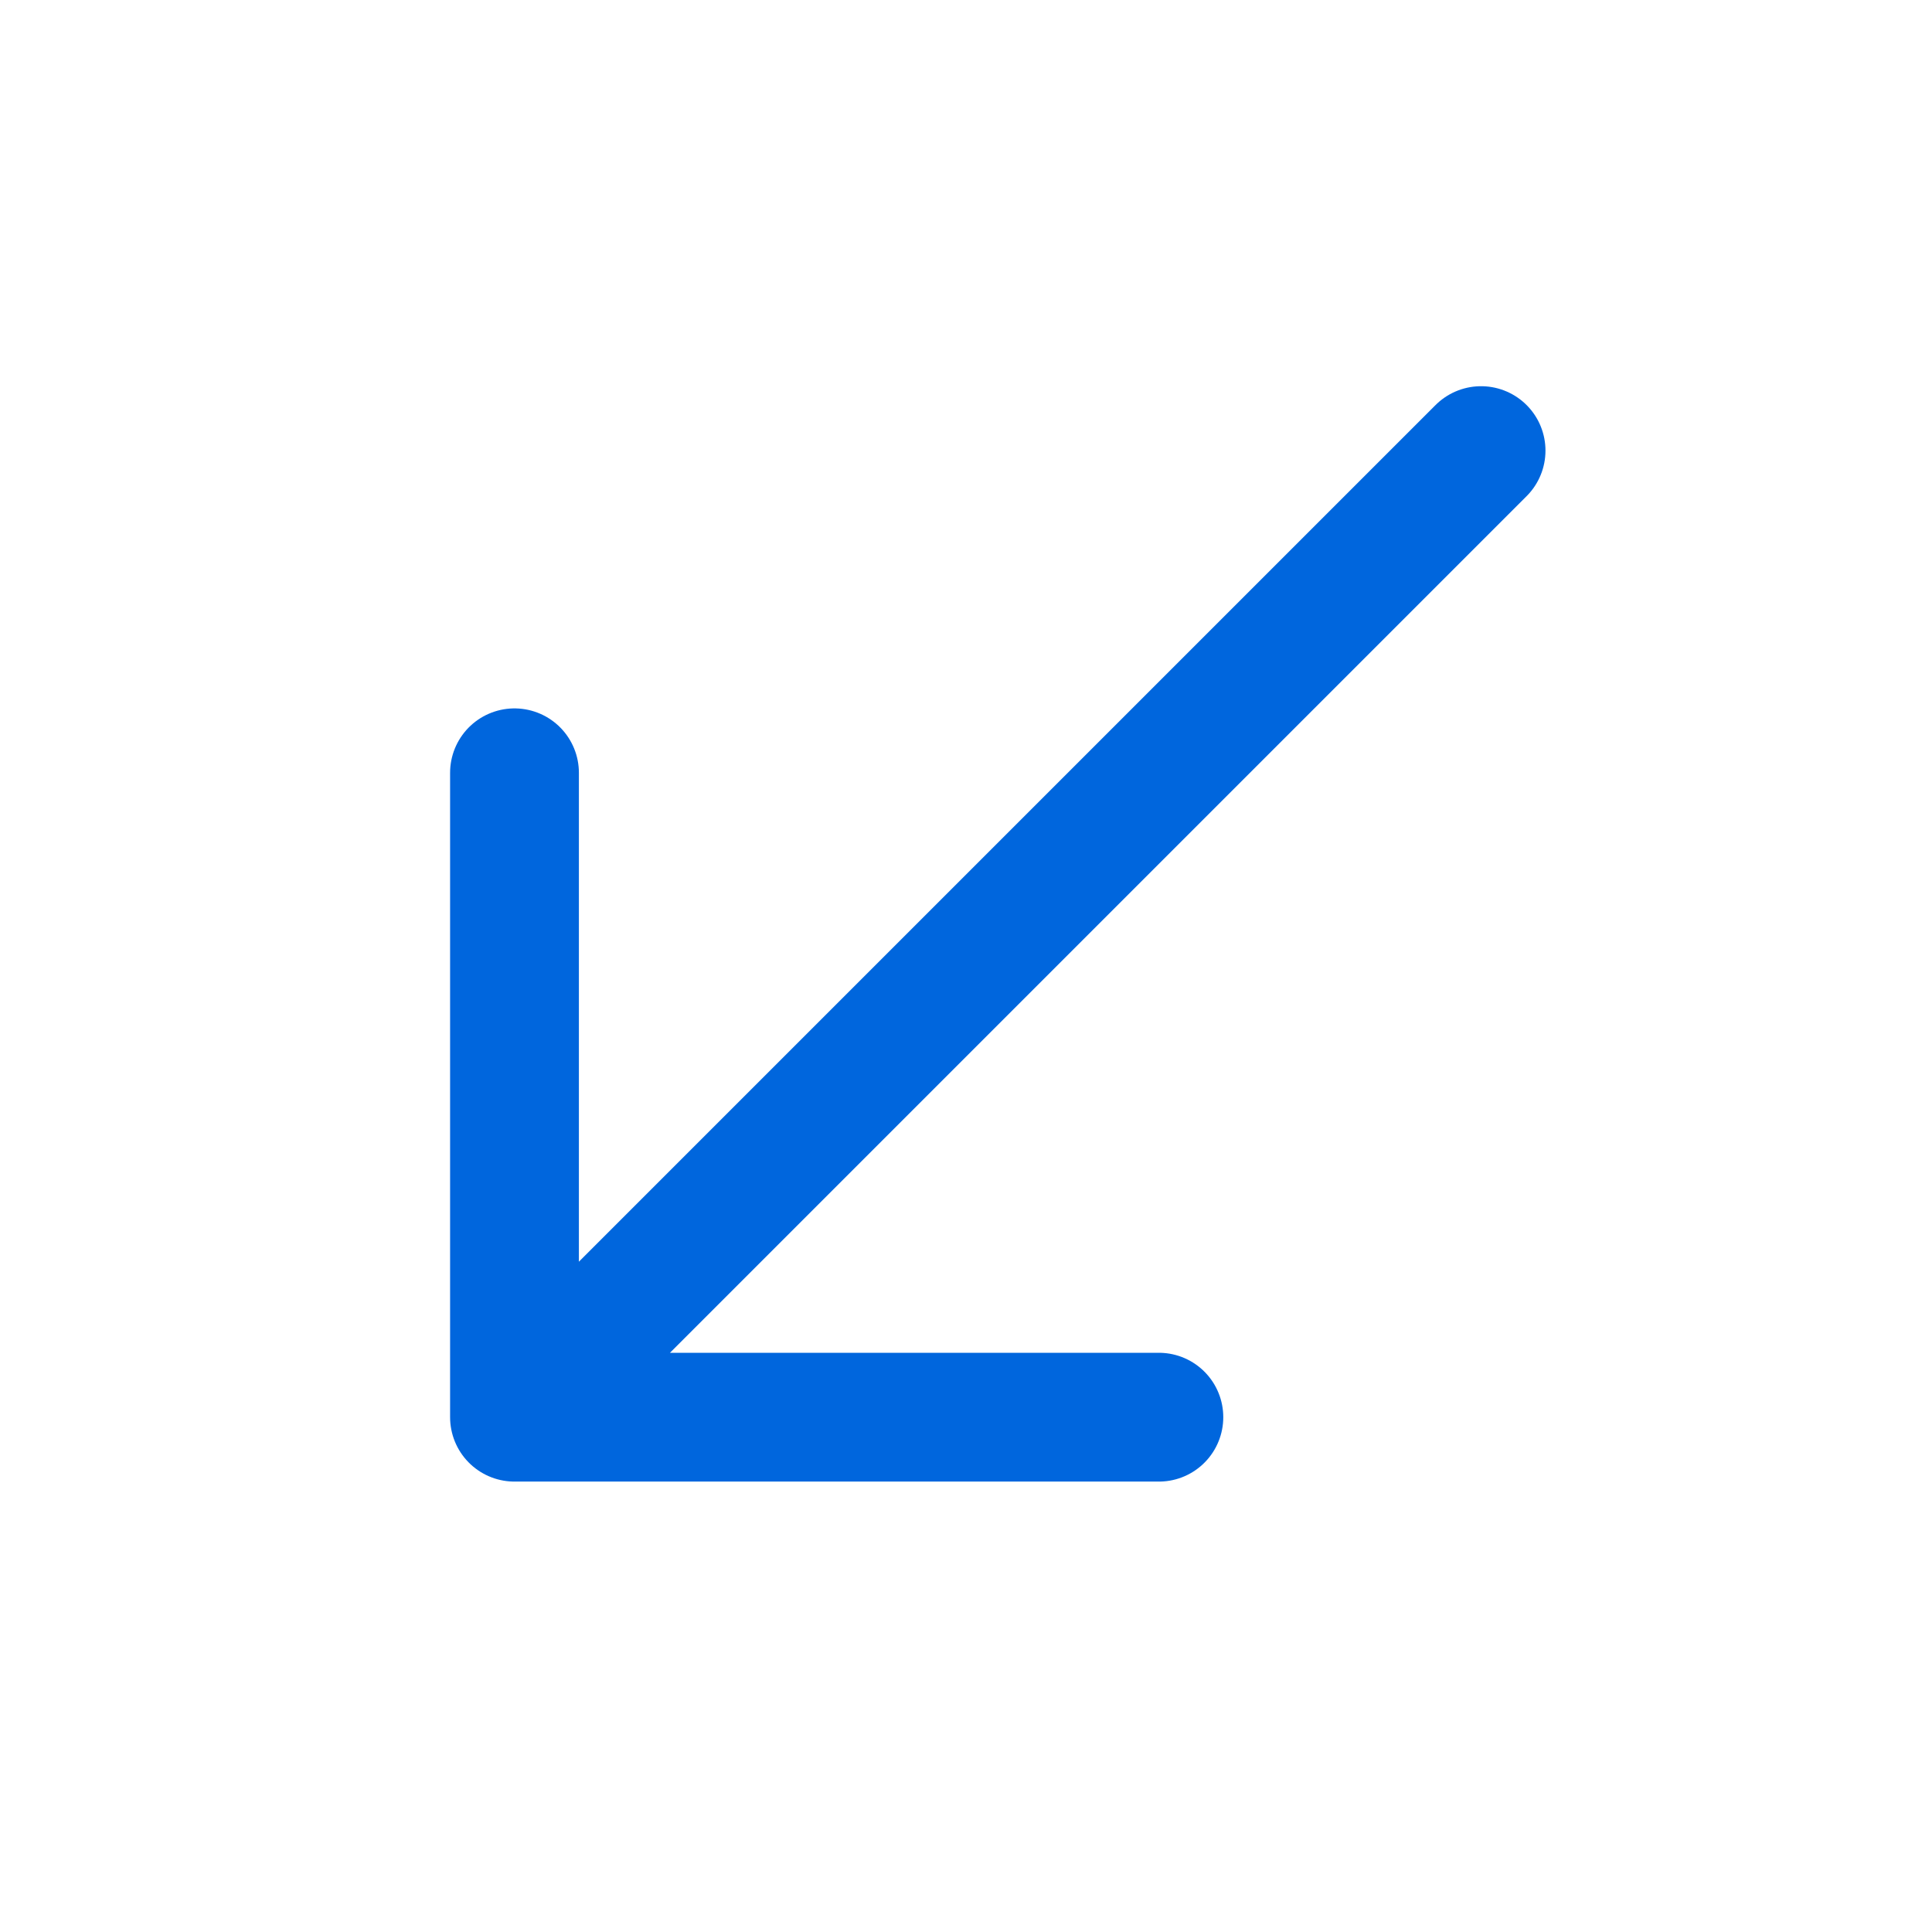 <svg width="30" height="30" viewBox="0 0 30 30" fill="none" xmlns="http://www.w3.org/2000/svg">
<path d="M7.989 22.006L22.998 6.997M7.989 22.006V12M7.989 22.006H17.995" stroke="#0066DD" stroke-width="2" stroke-linecap="round" stroke-linejoin="round"/>
</svg>
